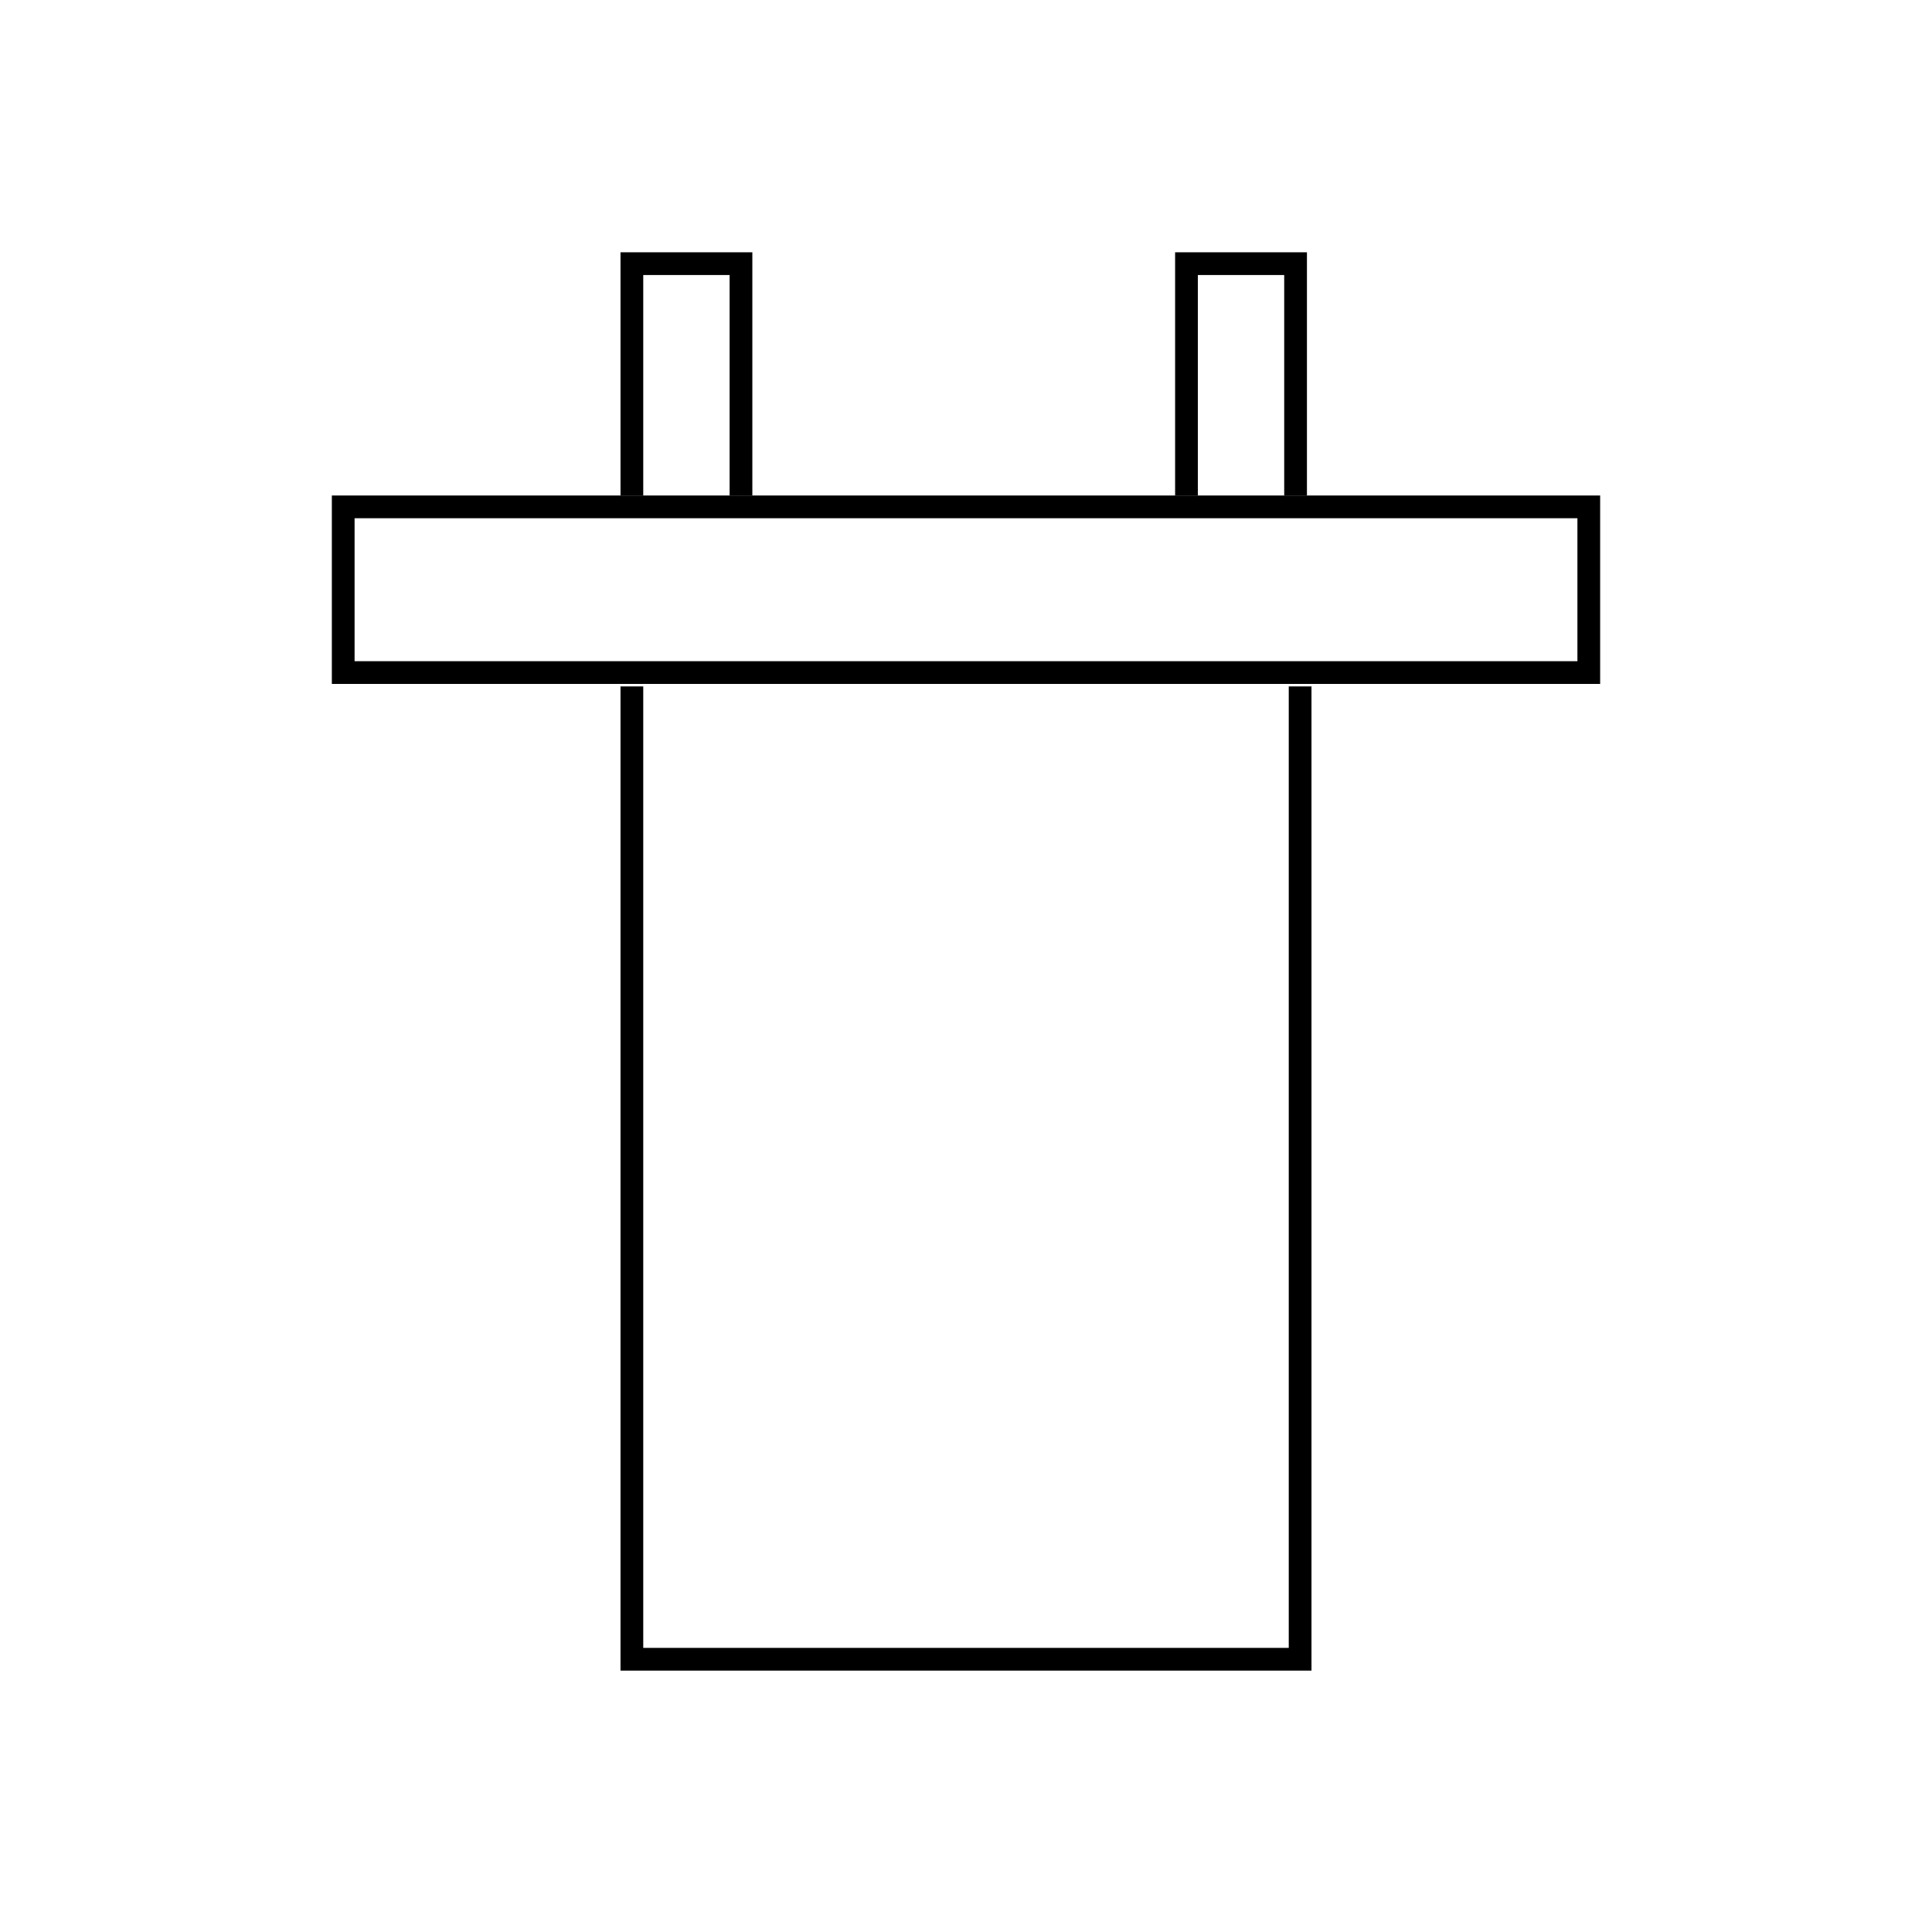 <svg xmlns="http://www.w3.org/2000/svg" viewBox="0 0 85 85">
  <g>
    <rect width="85" height="85" fill="none"/>
    <g>
      <rect x="15.1" y="22.3" width="54.8" height="7.29" fill="none" stroke="#000" stroke-miterlimit="10"/>
      <polyline points="27.8 30.2 27.8 73 57.2 73 57.2 30.2" fill="none" stroke="#000" stroke-miterlimit="10"/>
      <polyline points="27.8 21.8 27.8 11.6 32.6 11.6 32.6 21.8" fill="none" stroke="#000" stroke-miterlimit="10"/>
      <polyline points="52.2 21.8 52.2 11.6 57 11.6 57 21.8" fill="none" stroke="#000" stroke-miterlimit="10"/>
    </g>
  </g>
</svg>
